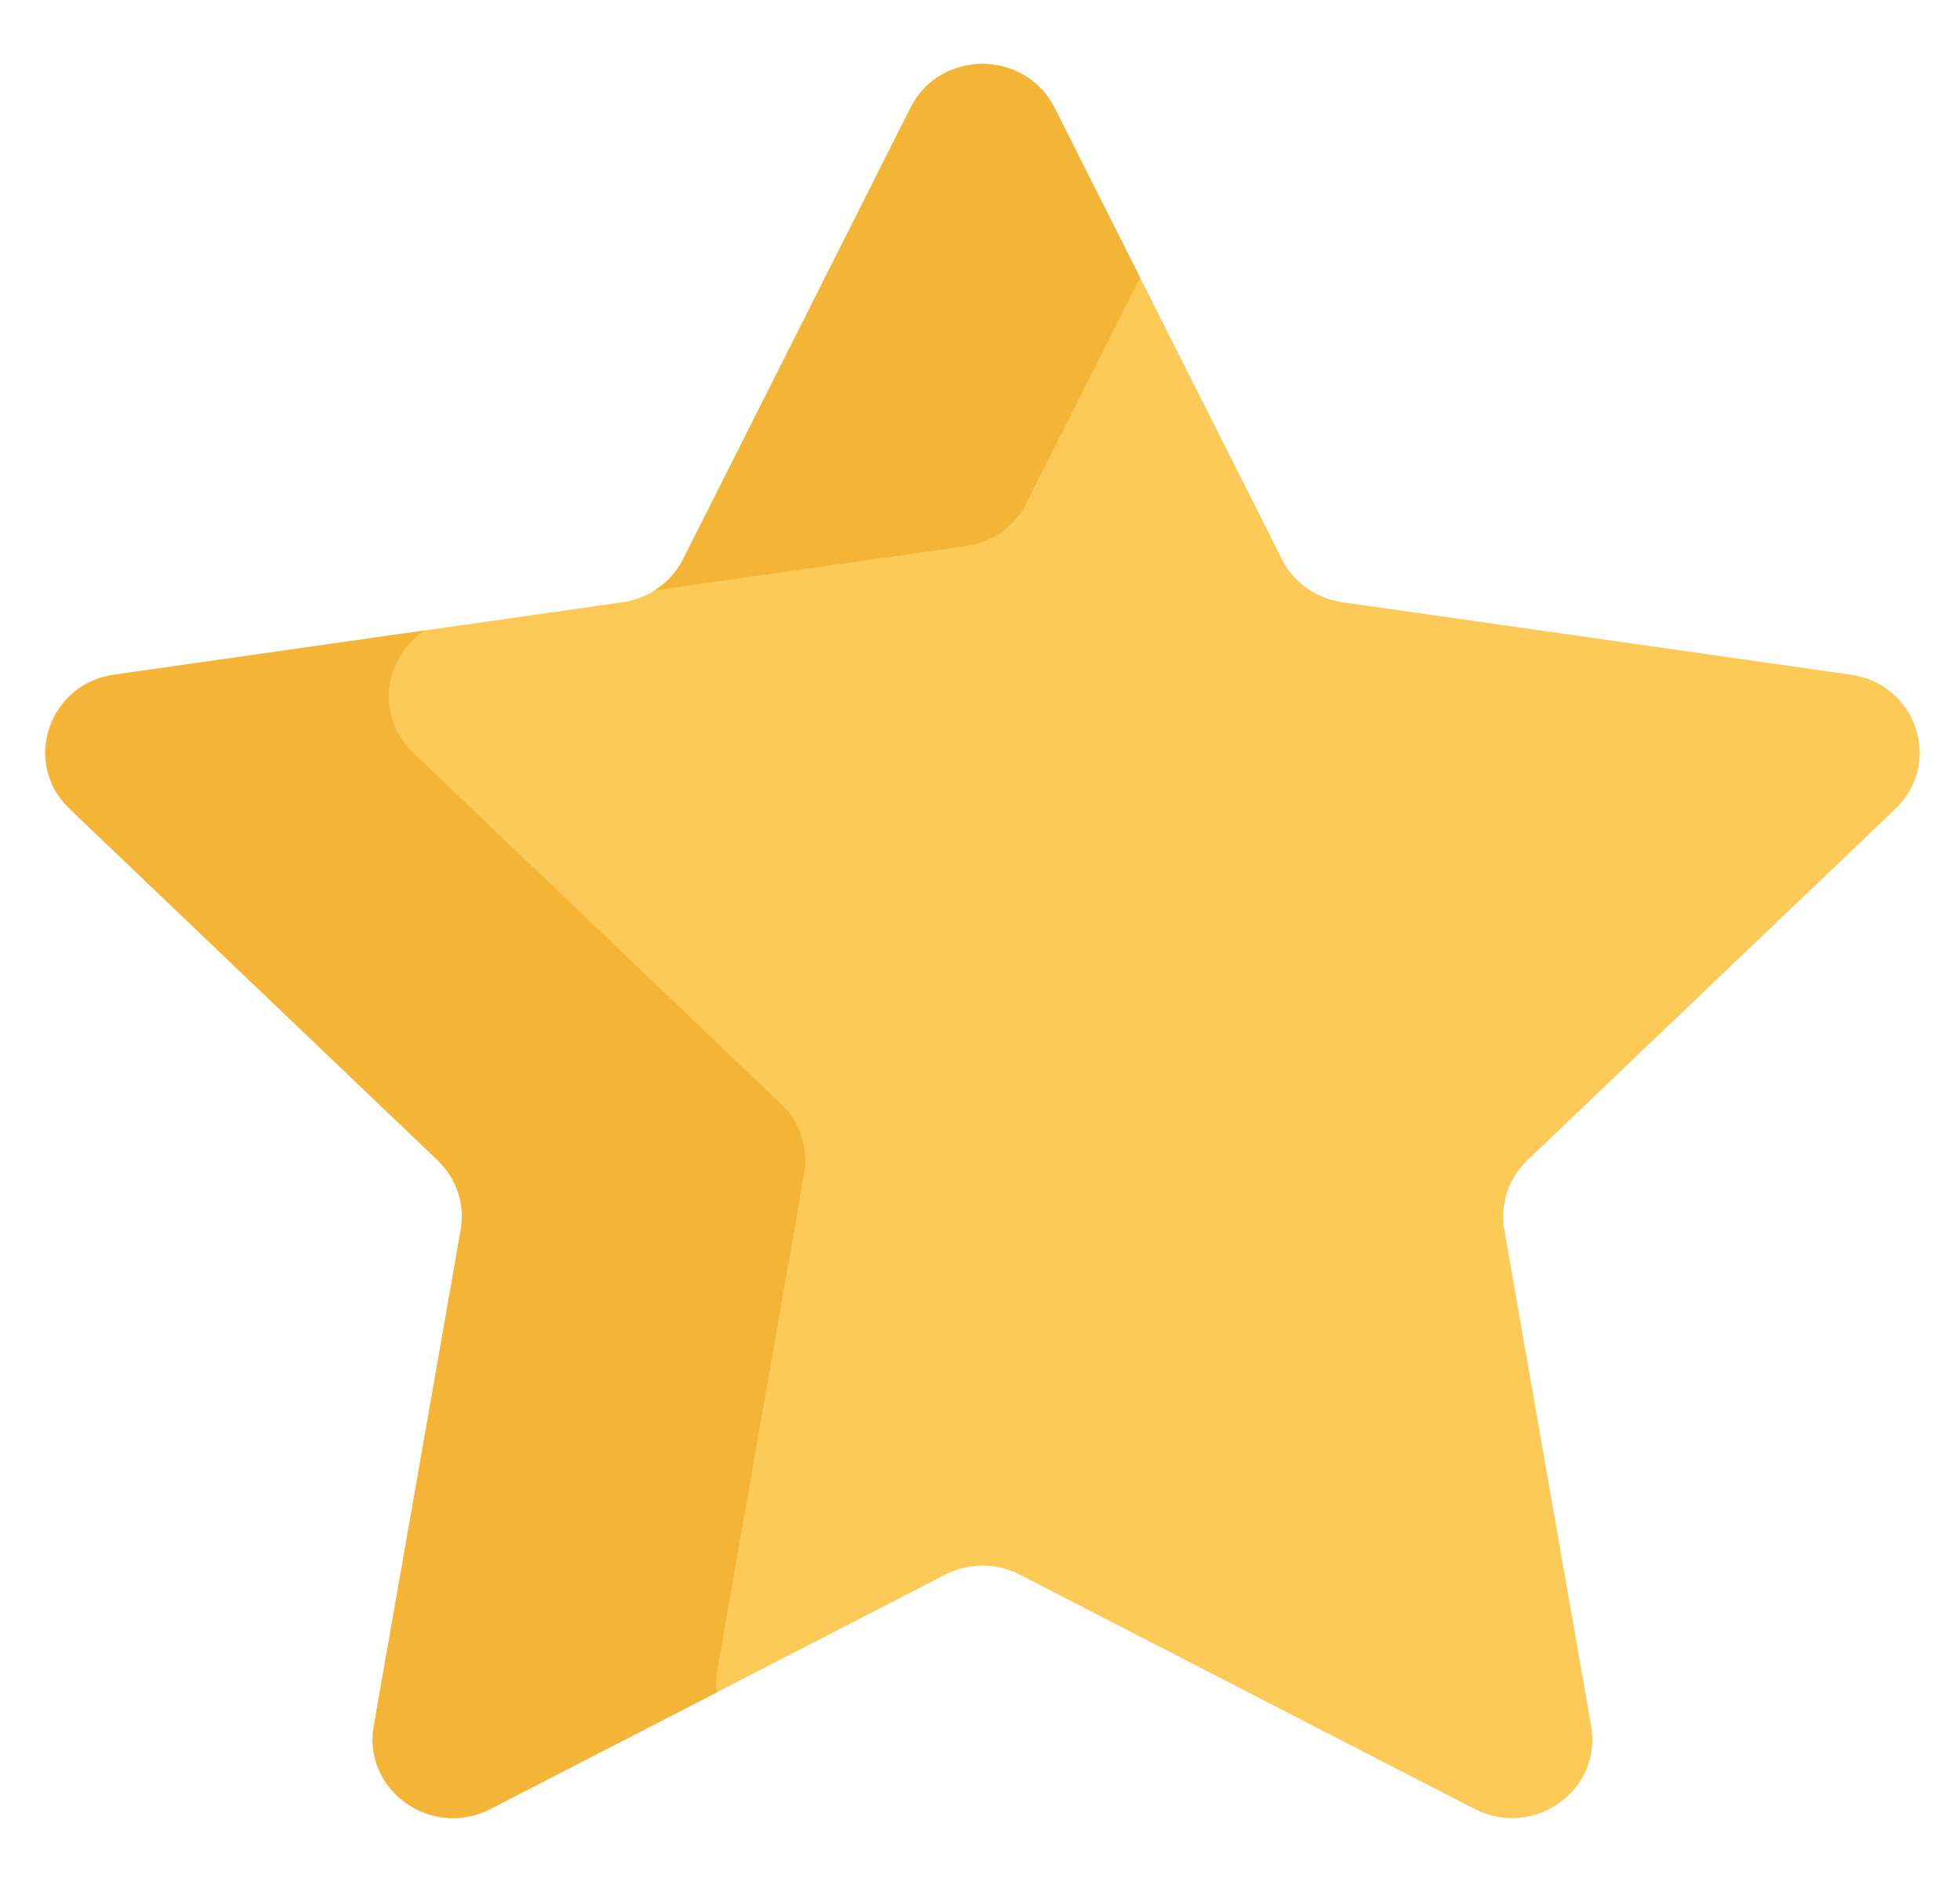 <svg width="25" height="24" viewBox="0 0 25 24" fill="none" xmlns="http://www.w3.org/2000/svg">
<path d="M24.175 10.315C24.783 9.734 24.447 8.723 23.607 8.604L17.121 7.68C16.788 7.633 16.499 7.428 16.351 7.132L13.45 1.374C13.074 0.629 11.989 0.629 11.614 1.374L8.713 7.132C8.564 7.428 8.276 7.633 7.942 7.68L1.456 8.604C0.616 8.723 0.281 9.734 0.888 10.314L5.582 14.796C5.823 15.026 5.934 15.358 5.877 15.683L4.768 22.011C4.625 22.83 5.503 23.455 6.254 23.069L12.055 20.081C12.203 20.005 12.366 19.965 12.532 19.965C12.697 19.965 12.861 20.005 13.008 20.081L18.809 23.069C19.56 23.455 20.439 22.83 20.295 22.011L19.187 15.683C19.13 15.358 19.24 15.026 19.481 14.796L24.175 10.315Z" fill="#FECA57"/>
<path d="M12.323 6.964C12.656 6.917 12.944 6.711 13.093 6.416L14.542 3.541L13.45 1.374C13.074 0.629 11.989 0.629 11.614 1.374L8.713 7.132C8.63 7.295 8.503 7.433 8.348 7.53L12.323 6.964ZM9.149 21.295L10.257 14.967C10.285 14.806 10.272 14.641 10.221 14.486C10.17 14.332 10.081 14.192 9.963 14.079L5.269 9.598C4.775 9.126 4.905 8.37 5.422 8.039L1.456 8.604C0.616 8.723 0.281 9.734 0.888 10.314L5.582 14.796C5.823 15.026 5.934 15.358 5.877 15.683L4.768 22.011C4.625 22.83 5.503 23.455 6.254 23.069L9.141 21.582C9.129 21.486 9.132 21.39 9.149 21.295Z" fill="#F4B537"/>
</svg>
